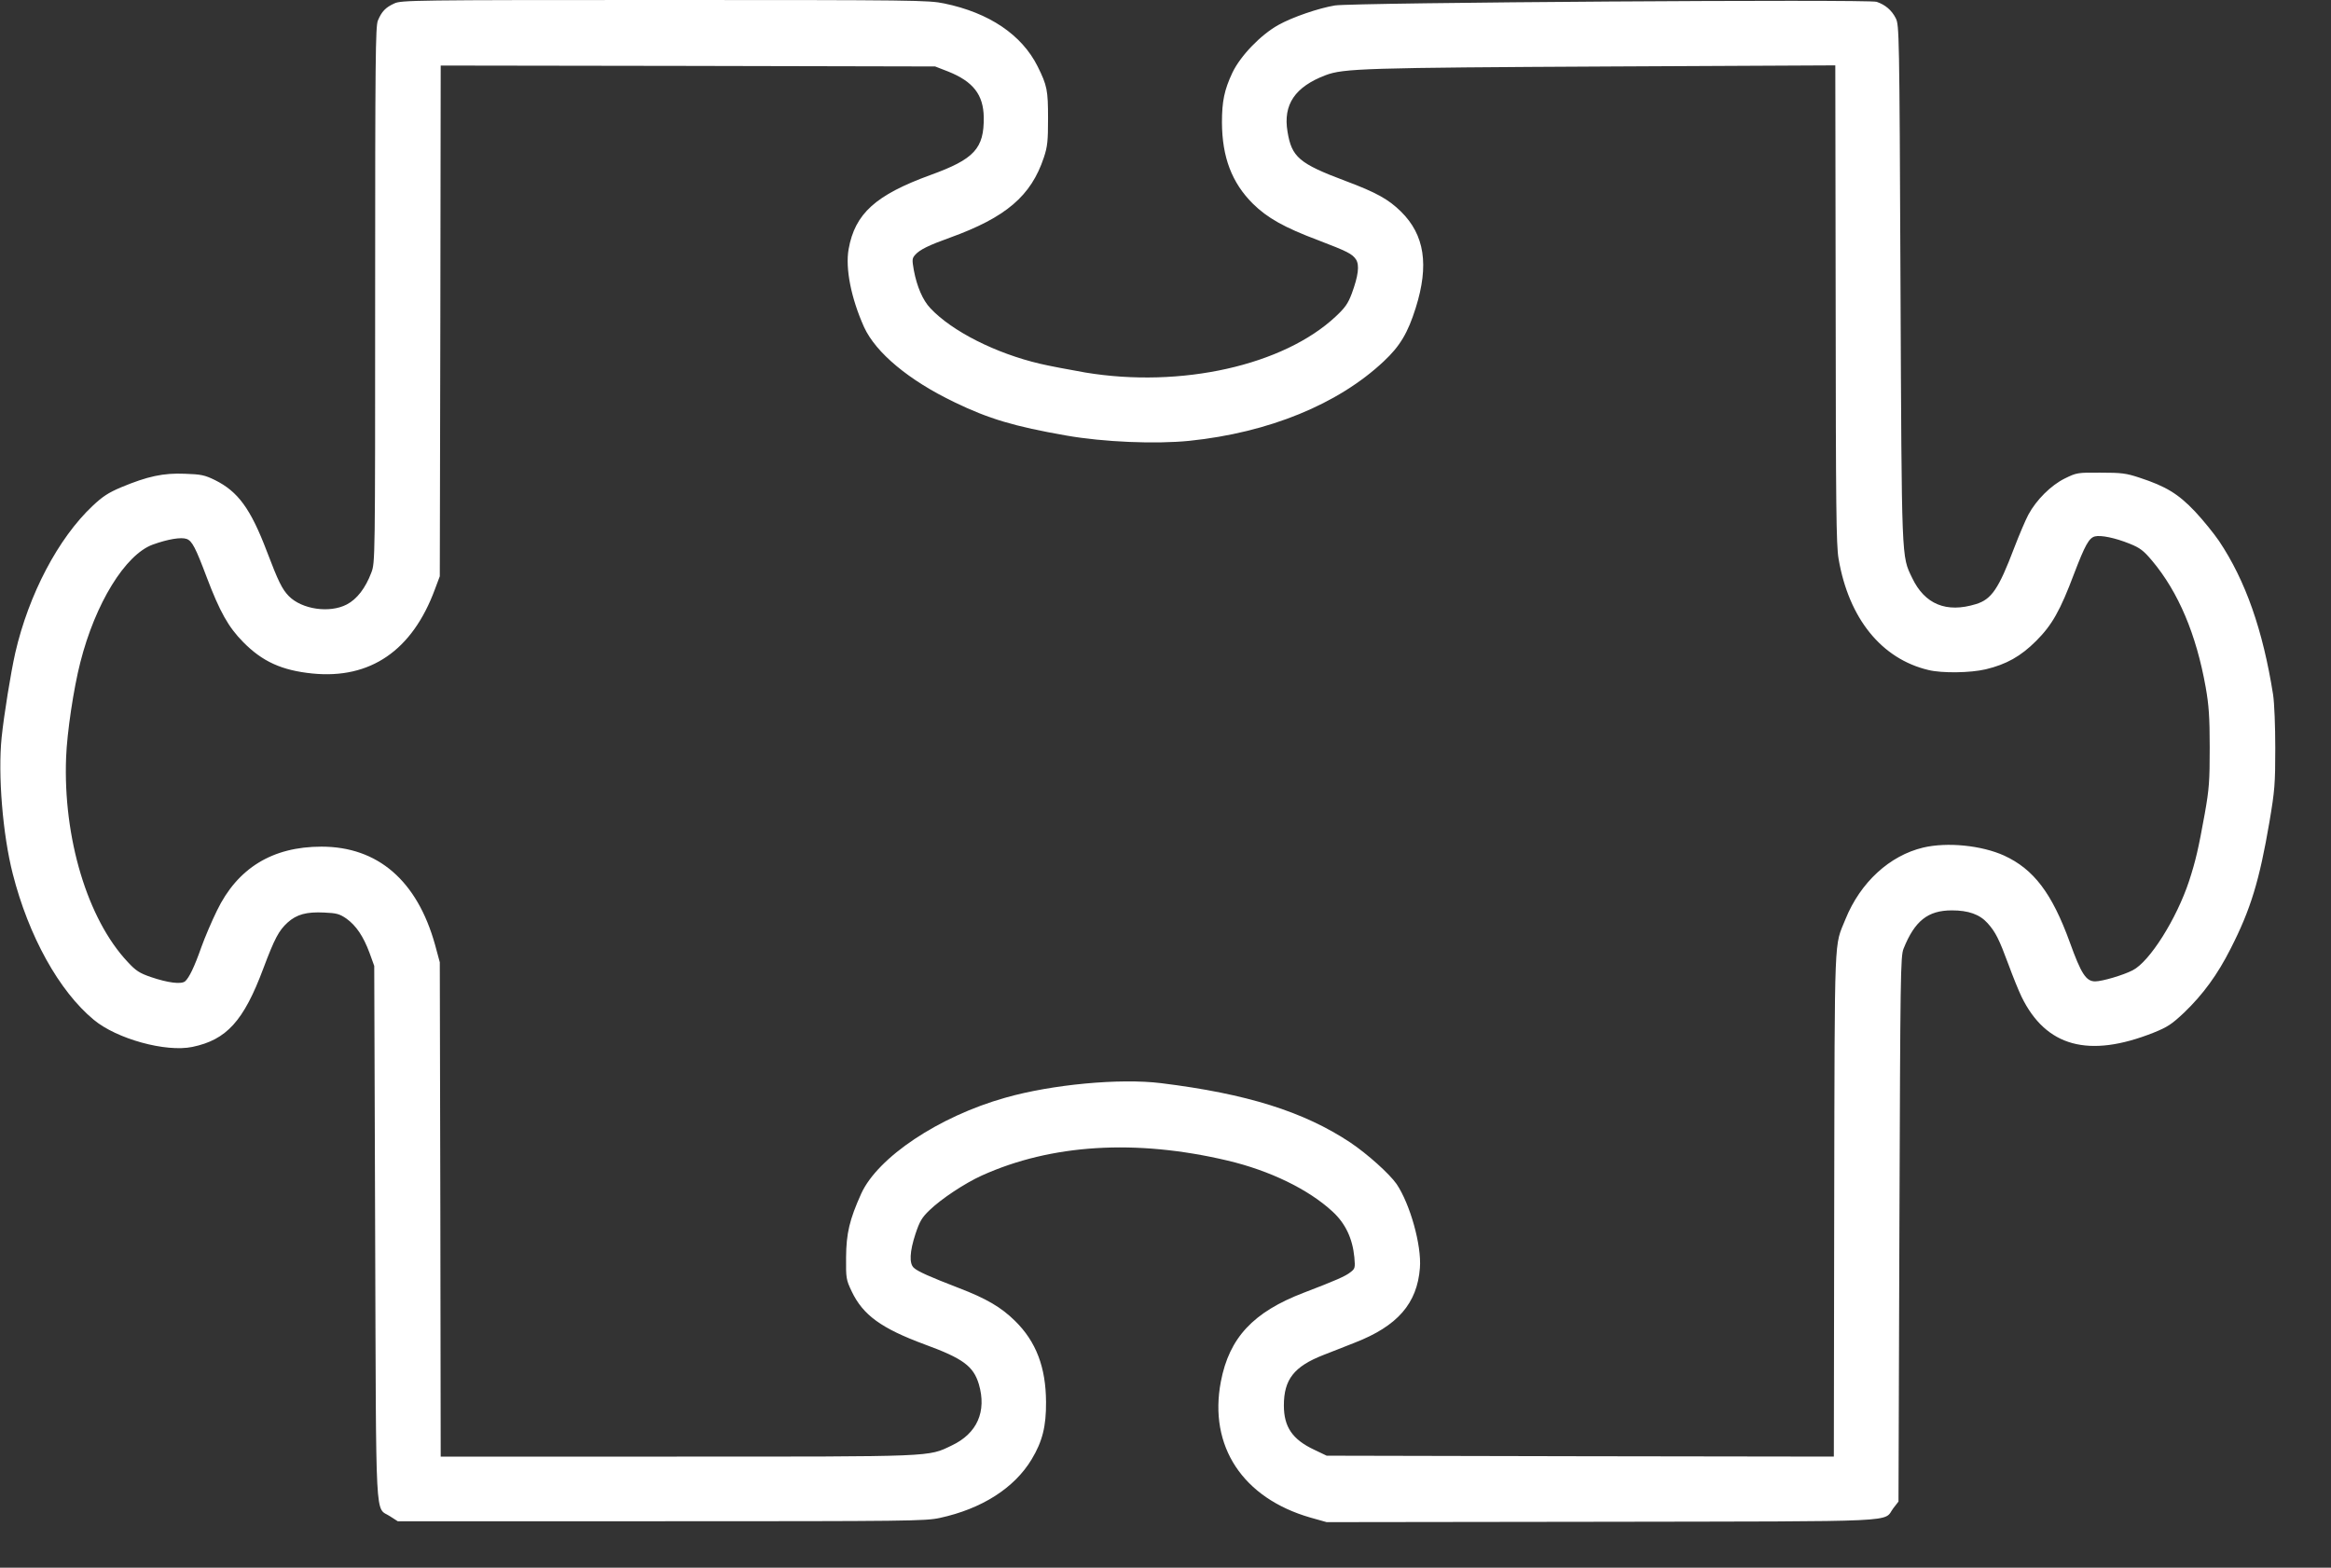 <?xml version="1.0" standalone="no"?>
<!DOCTYPE svg PUBLIC "-//W3C//DTD SVG 20010904//EN"
 "http://www.w3.org/TR/2001/REC-SVG-20010904/DTD/svg10.dtd">
<svg version="1.0" xmlns="http://www.w3.org/2000/svg"
 width="1280pt" height="861pt" viewBox="0 0 1280 861"
 preserveAspectRatio="xMidYMid meet">
<rect x="0" y="0" width="1280" height="861" fill="#333333" stroke="none"/>
<g transform="translate(0,861) scale(0.1,-0.1)"
fill="#ffffff" stroke="none">
<path d="M2165 8591 c-48 -22 -69 -44 -90 -94 -13 -32 -15 -206 -15 -1506 0
-1462 0 -1471 -21 -1526 -32 -85 -79 -146 -135 -175 -94 -49 -246 -27 -318 46
-37 38 -58 81 -120 244 -90 237 -159 330 -285 393 -57 28 -77 32 -166 35 -118
5 -205 -14 -349 -74 -71 -30 -103 -51 -158 -103 -188 -177 -350 -485 -424
-806 -25 -111 -62 -340 -75 -465 -21 -206 6 -534 61 -749 87 -342 254 -644
445 -802 126 -105 395 -179 541 -149 188 39 282 142 390 431 62 165 85 208
133 252 50 45 104 60 202 55 67 -3 83 -7 121 -33 54 -39 93 -97 127 -188 l26
-72 5 -1465 c6 -1648 -2 -1502 82 -1558 l42 -27 1445 0 c1363 0 1451 1 1531
18 231 50 410 164 505 322 59 98 80 181 79 315 -1 190 -54 331 -170 445 -77
76 -158 123 -309 181 -158 61 -226 91 -247 111 -26 23 -23 89 9 186 23 69 35
90 78 131 63 61 192 147 287 190 381 172 844 201 1348 82 233 -55 445 -158
577 -280 71 -65 110 -148 120 -251 5 -58 4 -63 -21 -82 -27 -22 -82 -46 -257
-113 -277 -106 -409 -247 -455 -488 -68 -355 120 -640 492 -747 l89 -25 1510
2 c1690 3 1542 -4 1602 75 l28 36 5 1496 c5 1405 6 1499 23 1541 61 152 133
210 265 210 91 0 153 -22 196 -70 44 -49 63 -87 116 -230 23 -63 55 -142 71
-175 134 -274 368 -338 724 -197 77 31 100 46 169 111 103 99 183 208 255 351
110 215 158 374 213 696 29 172 32 208 32 404 0 123 -5 249 -12 295 -56 354
-151 626 -297 844 -28 41 -87 114 -132 162 -92 97 -160 138 -303 185 -75 25
-100 28 -215 28 -127 1 -132 0 -197 -32 -75 -37 -156 -117 -200 -199 -15 -28
-50 -110 -78 -183 -85 -224 -124 -282 -210 -308 -162 -50 -281 -1 -350 144
-59 123 -57 75 -64 1617 -6 1382 -7 1419 -26 1457 -23 45 -58 74 -105 90 -46
15 -2878 -4 -2975 -20 -90 -15 -233 -64 -310 -107 -97 -54 -209 -170 -253
-263 -44 -94 -57 -156 -57 -273 1 -190 54 -330 169 -445 80 -79 172 -131 361
-202 159 -61 185 -74 206 -105 20 -31 13 -89 -23 -187 -21 -56 -37 -78 -88
-126 -287 -269 -850 -395 -1375 -308 -91 16 -202 37 -248 48 -244 57 -485 179
-603 305 -42 44 -74 119 -91 209 -10 58 -10 65 8 85 25 28 74 52 191 94 307
111 445 229 515 440 20 60 23 90 23 215 0 155 -5 180 -57 285 -87 174 -266
295 -513 346 -85 18 -163 19 -1535 19 -1381 0 -1447 -1 -1485 -19z m3042 -374
c137 -55 193 -127 195 -251 2 -172 -52 -230 -292 -317 -302 -110 -415 -212
-450 -407 -19 -107 14 -271 85 -429 65 -141 246 -292 496 -412 188 -91 328
-133 614 -183 204 -36 491 -48 677 -29 435 45 816 201 1066 436 90 84 133 157
176 294 74 235 49 401 -81 529 -69 68 -136 105 -304 168 -256 96 -296 131
-319 271 -25 149 41 246 209 310 99 37 209 41 1578 48 l1221 6 2 -1312 c1
-1109 3 -1325 16 -1398 56 -328 236 -550 494 -611 74 -18 229 -16 314 4 113
27 192 71 277 156 87 87 132 166 209 371 59 154 81 195 114 203 33 8 111 -8
190 -40 57 -23 76 -37 124 -94 144 -172 242 -403 294 -695 17 -97 22 -161 22
-330 0 -186 -3 -227 -27 -363 -35 -194 -50 -259 -86 -370 -69 -209 -217 -444
-310 -491 -52 -27 -168 -61 -206 -61 -50 0 -77 42 -139 214 -98 270 -198 402
-361 477 -124 56 -312 75 -444 44 -185 -44 -345 -191 -427 -393 -63 -157 -59
-39 -62 -1565 l-2 -1387 -1393 2 -1392 3 -69 33 c-119 56 -166 125 -166 243 0
143 56 214 217 277 43 17 121 47 173 68 234 91 342 215 357 410 10 124 -54
351 -128 461 -40 57 -159 164 -254 228 -256 170 -569 268 -1039 326 -227 28
-600 -7 -856 -80 -365 -103 -700 -327 -791 -527 -64 -142 -82 -218 -83 -349
-1 -115 0 -123 31 -188 62 -130 163 -203 401 -291 210 -77 267 -119 297 -218
44 -150 -9 -271 -149 -337 -131 -63 -86 -61 -1510 -61 l-1296 0 -2 1358 -3
1357 -26 96 c-98 352 -314 539 -624 539 -269 0 -461 -118 -574 -352 -28 -57
-66 -146 -85 -199 -39 -111 -68 -170 -90 -189 -22 -17 -94 -8 -188 24 -61 21
-82 34 -127 83 -221 235 -355 682 -338 1123 5 136 41 378 78 522 82 324 247
592 398 647 83 30 156 42 186 31 30 -11 49 -48 110 -210 72 -190 119 -274 200
-356 105 -107 212 -156 380 -173 318 -32 549 126 673 462 l27 72 3 1403 2
1402 1358 -2 1357 -3 72 -28z"/>
</g>
</svg>
